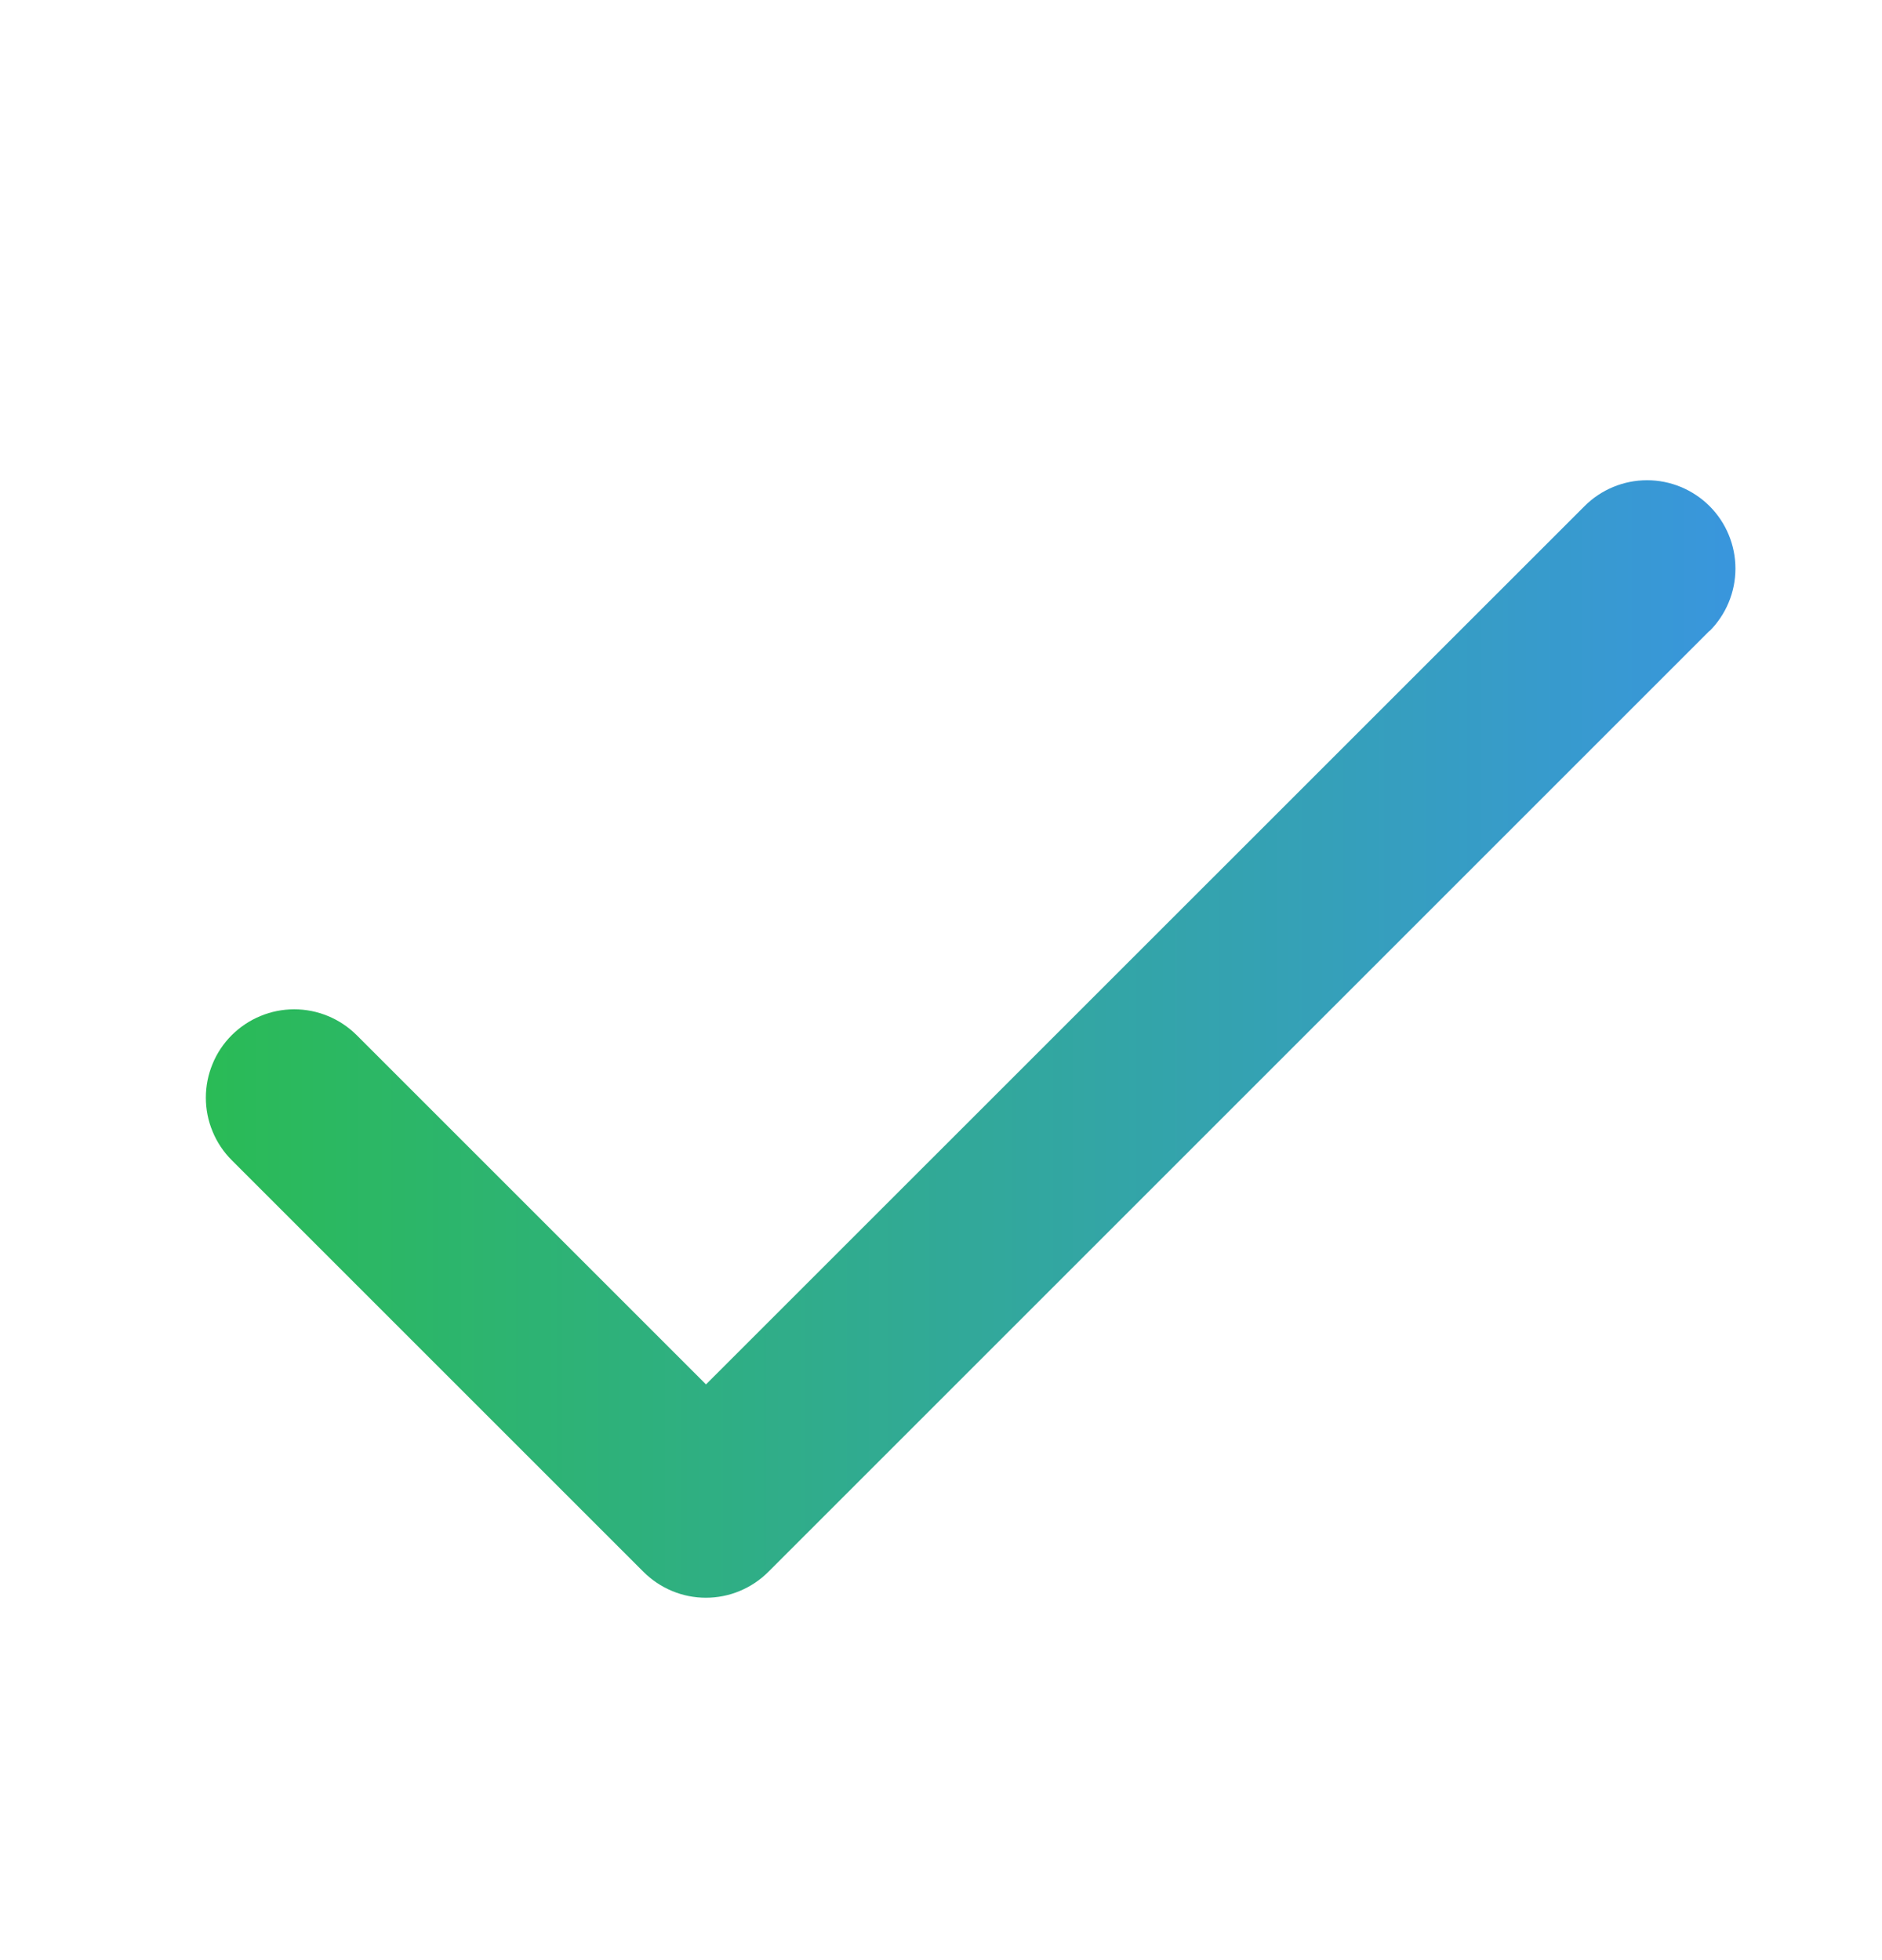 <?xml version="1.0" encoding="UTF-8"?> <svg xmlns="http://www.w3.org/2000/svg" width="24" height="25" viewBox="0 0 24 25" fill="none"><path d="M21.799 8.047L9.799 20.047C9.694 20.152 9.57 20.235 9.433 20.292C9.297 20.349 9.15 20.378 9.002 20.378C8.854 20.378 8.707 20.349 8.571 20.292C8.434 20.235 8.31 20.152 8.205 20.047L2.955 14.797C2.85 14.692 2.767 14.568 2.711 14.431C2.654 14.295 2.625 14.148 2.625 14C2.625 13.852 2.654 13.706 2.711 13.569C2.767 13.432 2.85 13.308 2.955 13.203C3.06 13.099 3.184 13.015 3.321 12.959C3.457 12.902 3.604 12.873 3.752 12.873C3.9 12.873 4.046 12.902 4.183 12.959C4.32 13.015 4.444 13.099 4.549 13.203L9.003 17.657L20.207 6.455C20.418 6.244 20.705 6.125 21.004 6.125C21.303 6.125 21.589 6.244 21.801 6.455C22.012 6.666 22.131 6.953 22.131 7.252C22.131 7.551 22.012 7.837 21.801 8.049L21.799 8.047Z" fill="url(#paint0_linear_1184_3820)"></path><defs><linearGradient id="paint0_linear_1184_3820" x1="2.625" y1="13.251" x2="22.131" y2="13.251" gradientUnits="userSpaceOnUse"><stop stop-color="#2ABB56"></stop><stop offset="1" stop-color="#3996DD"></stop></linearGradient></defs></svg> 